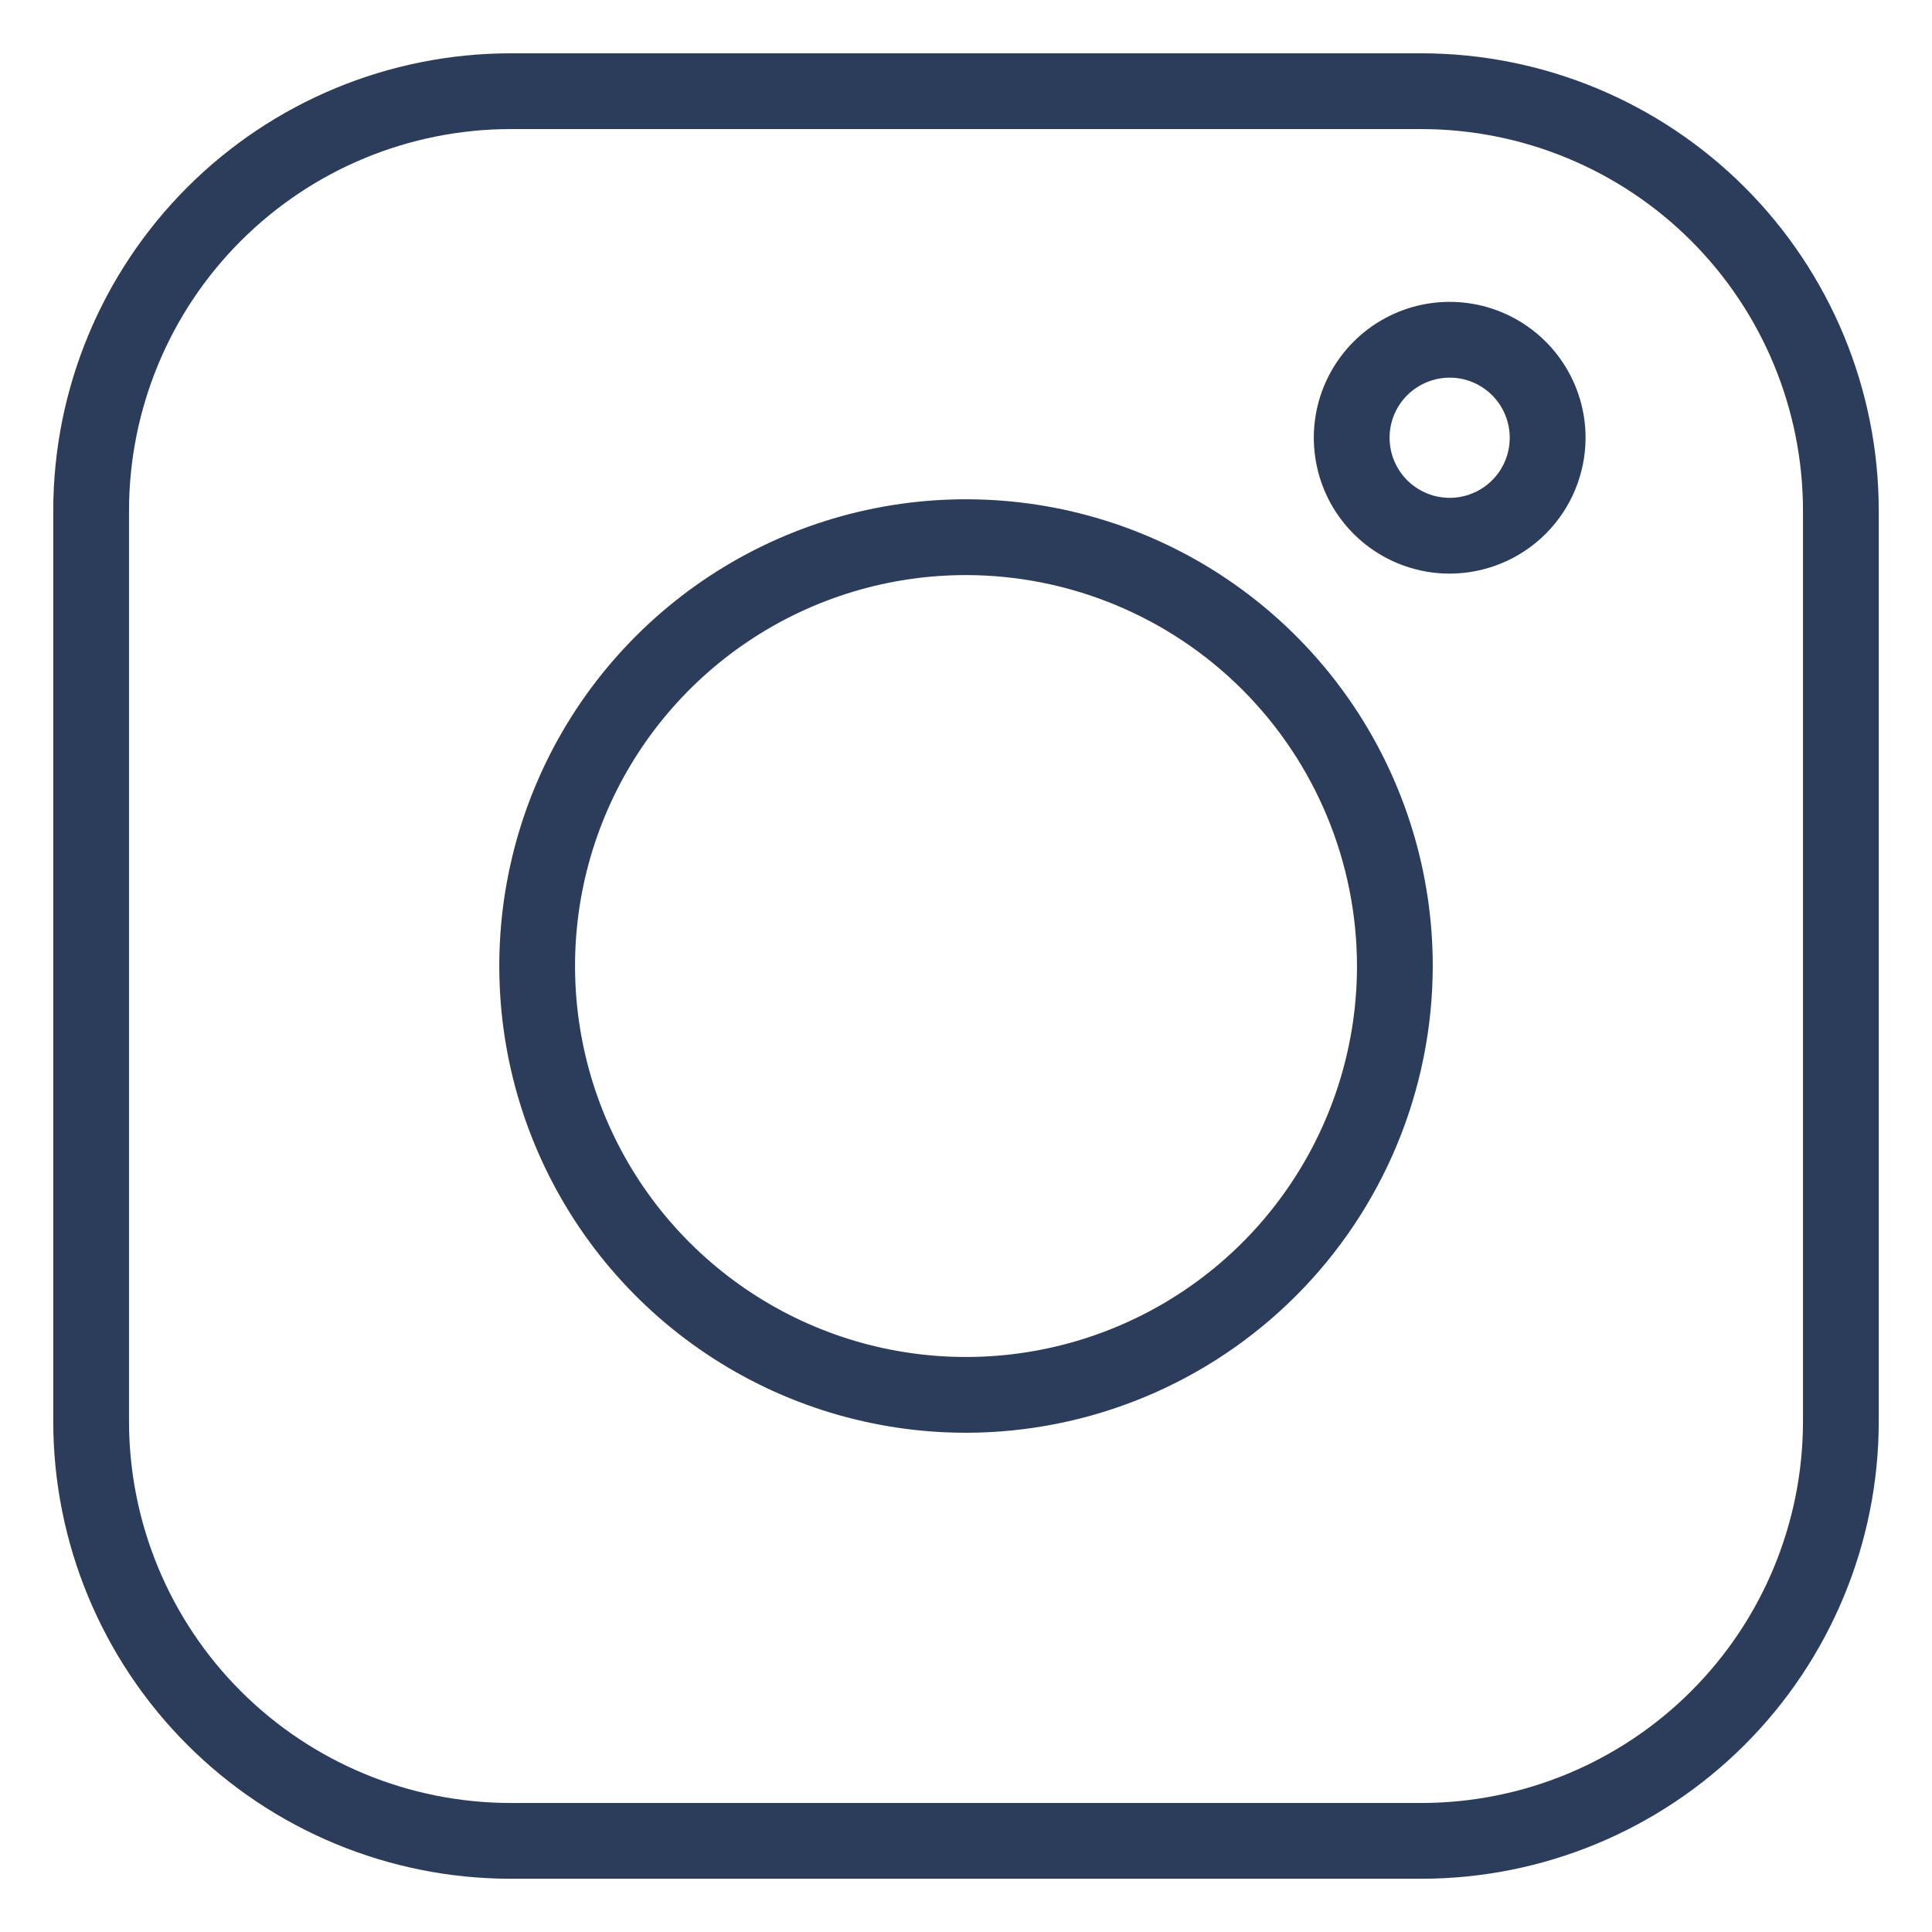 <svg width="32" height="32" viewBox="0 0 32 32" fill="none" xmlns="http://www.w3.org/2000/svg">
<g clip-path="url(#clip0_136_2817)">
<path d="M23.548 31.118H8.452C6.445 31.116 4.521 30.318 3.102 28.899C1.683 27.48 0.884 25.555 0.882 23.549V8.452C0.884 6.445 1.683 4.521 3.102 3.102C4.521 1.683 6.445 0.885 8.452 0.883H23.548C25.555 0.885 27.479 1.683 28.898 3.102C30.317 4.521 31.116 6.445 31.118 8.452V23.549C31.116 25.555 30.317 27.48 28.898 28.899C27.479 30.318 25.555 31.116 23.548 31.118ZM8.452 2.138C6.778 2.14 5.173 2.806 3.989 3.99C2.805 5.173 2.139 6.778 2.137 8.452V23.549C2.139 25.223 2.805 26.828 3.989 28.012C5.173 29.195 6.778 29.861 8.452 29.863H23.548C25.222 29.861 26.827 29.195 28.011 28.011C29.195 26.828 29.861 25.223 29.863 23.549V8.452C29.861 6.778 29.195 5.173 28.011 3.989C26.827 2.806 25.222 2.14 23.548 2.138H8.452Z" fill="#2C3D5B"/>
<path d="M16 23.731C14.471 23.731 12.976 23.278 11.705 22.428C10.434 21.579 9.443 20.371 8.858 18.959C8.273 17.546 8.12 15.992 8.418 14.492C8.716 12.992 9.452 11.615 10.534 10.534C11.615 9.453 12.992 8.716 14.492 8.418C15.991 8.12 17.546 8.273 18.958 8.858C20.371 9.443 21.578 10.434 22.428 11.705C23.277 12.976 23.731 14.471 23.731 16C23.728 18.05 22.913 20.015 21.464 21.464C20.015 22.913 18.05 23.729 16 23.731ZM16 9.525C14.719 9.525 13.467 9.904 12.402 10.616C11.337 11.328 10.507 12.339 10.017 13.522C9.527 14.705 9.399 16.007 9.649 17.264C9.899 18.52 10.515 19.674 11.421 20.579C12.327 21.485 13.48 22.102 14.737 22.352C15.993 22.601 17.295 22.473 18.478 21.983C19.661 21.493 20.673 20.663 21.384 19.598C22.096 18.533 22.476 17.281 22.476 16C22.474 14.283 21.791 12.637 20.577 11.423C19.363 10.21 17.717 9.527 16 9.525Z" fill="#2C3D5B"/>
<path d="M24.011 9.501C23.566 9.501 23.131 9.369 22.761 9.122C22.39 8.874 22.102 8.523 21.932 8.112C21.762 7.7 21.717 7.248 21.804 6.811C21.891 6.375 22.105 5.974 22.42 5.659C22.735 5.344 23.136 5.13 23.572 5.043C24.009 4.956 24.461 5.001 24.872 5.171C25.284 5.342 25.635 5.63 25.882 6C26.13 6.37 26.262 6.806 26.262 7.251C26.261 7.847 26.024 8.419 25.602 8.841C25.18 9.263 24.608 9.5 24.011 9.501ZM24.011 6.255C23.814 6.255 23.622 6.314 23.458 6.423C23.294 6.532 23.167 6.688 23.091 6.87C23.016 7.051 22.996 7.252 23.035 7.445C23.073 7.638 23.168 7.815 23.307 7.954C23.446 8.094 23.624 8.188 23.817 8.227C24.01 8.265 24.21 8.246 24.392 8.17C24.574 8.095 24.729 7.967 24.839 7.804C24.948 7.64 25.006 7.447 25.006 7.251C25.006 6.987 24.901 6.734 24.715 6.547C24.528 6.36 24.275 6.255 24.011 6.255Z" fill="#2C3D5B"/>
</g>
<defs>
<clipPath id="clip0_136_2817">
<rect width="32" height="32" fill="white"/>
</clipPath>
</defs>
</svg>
